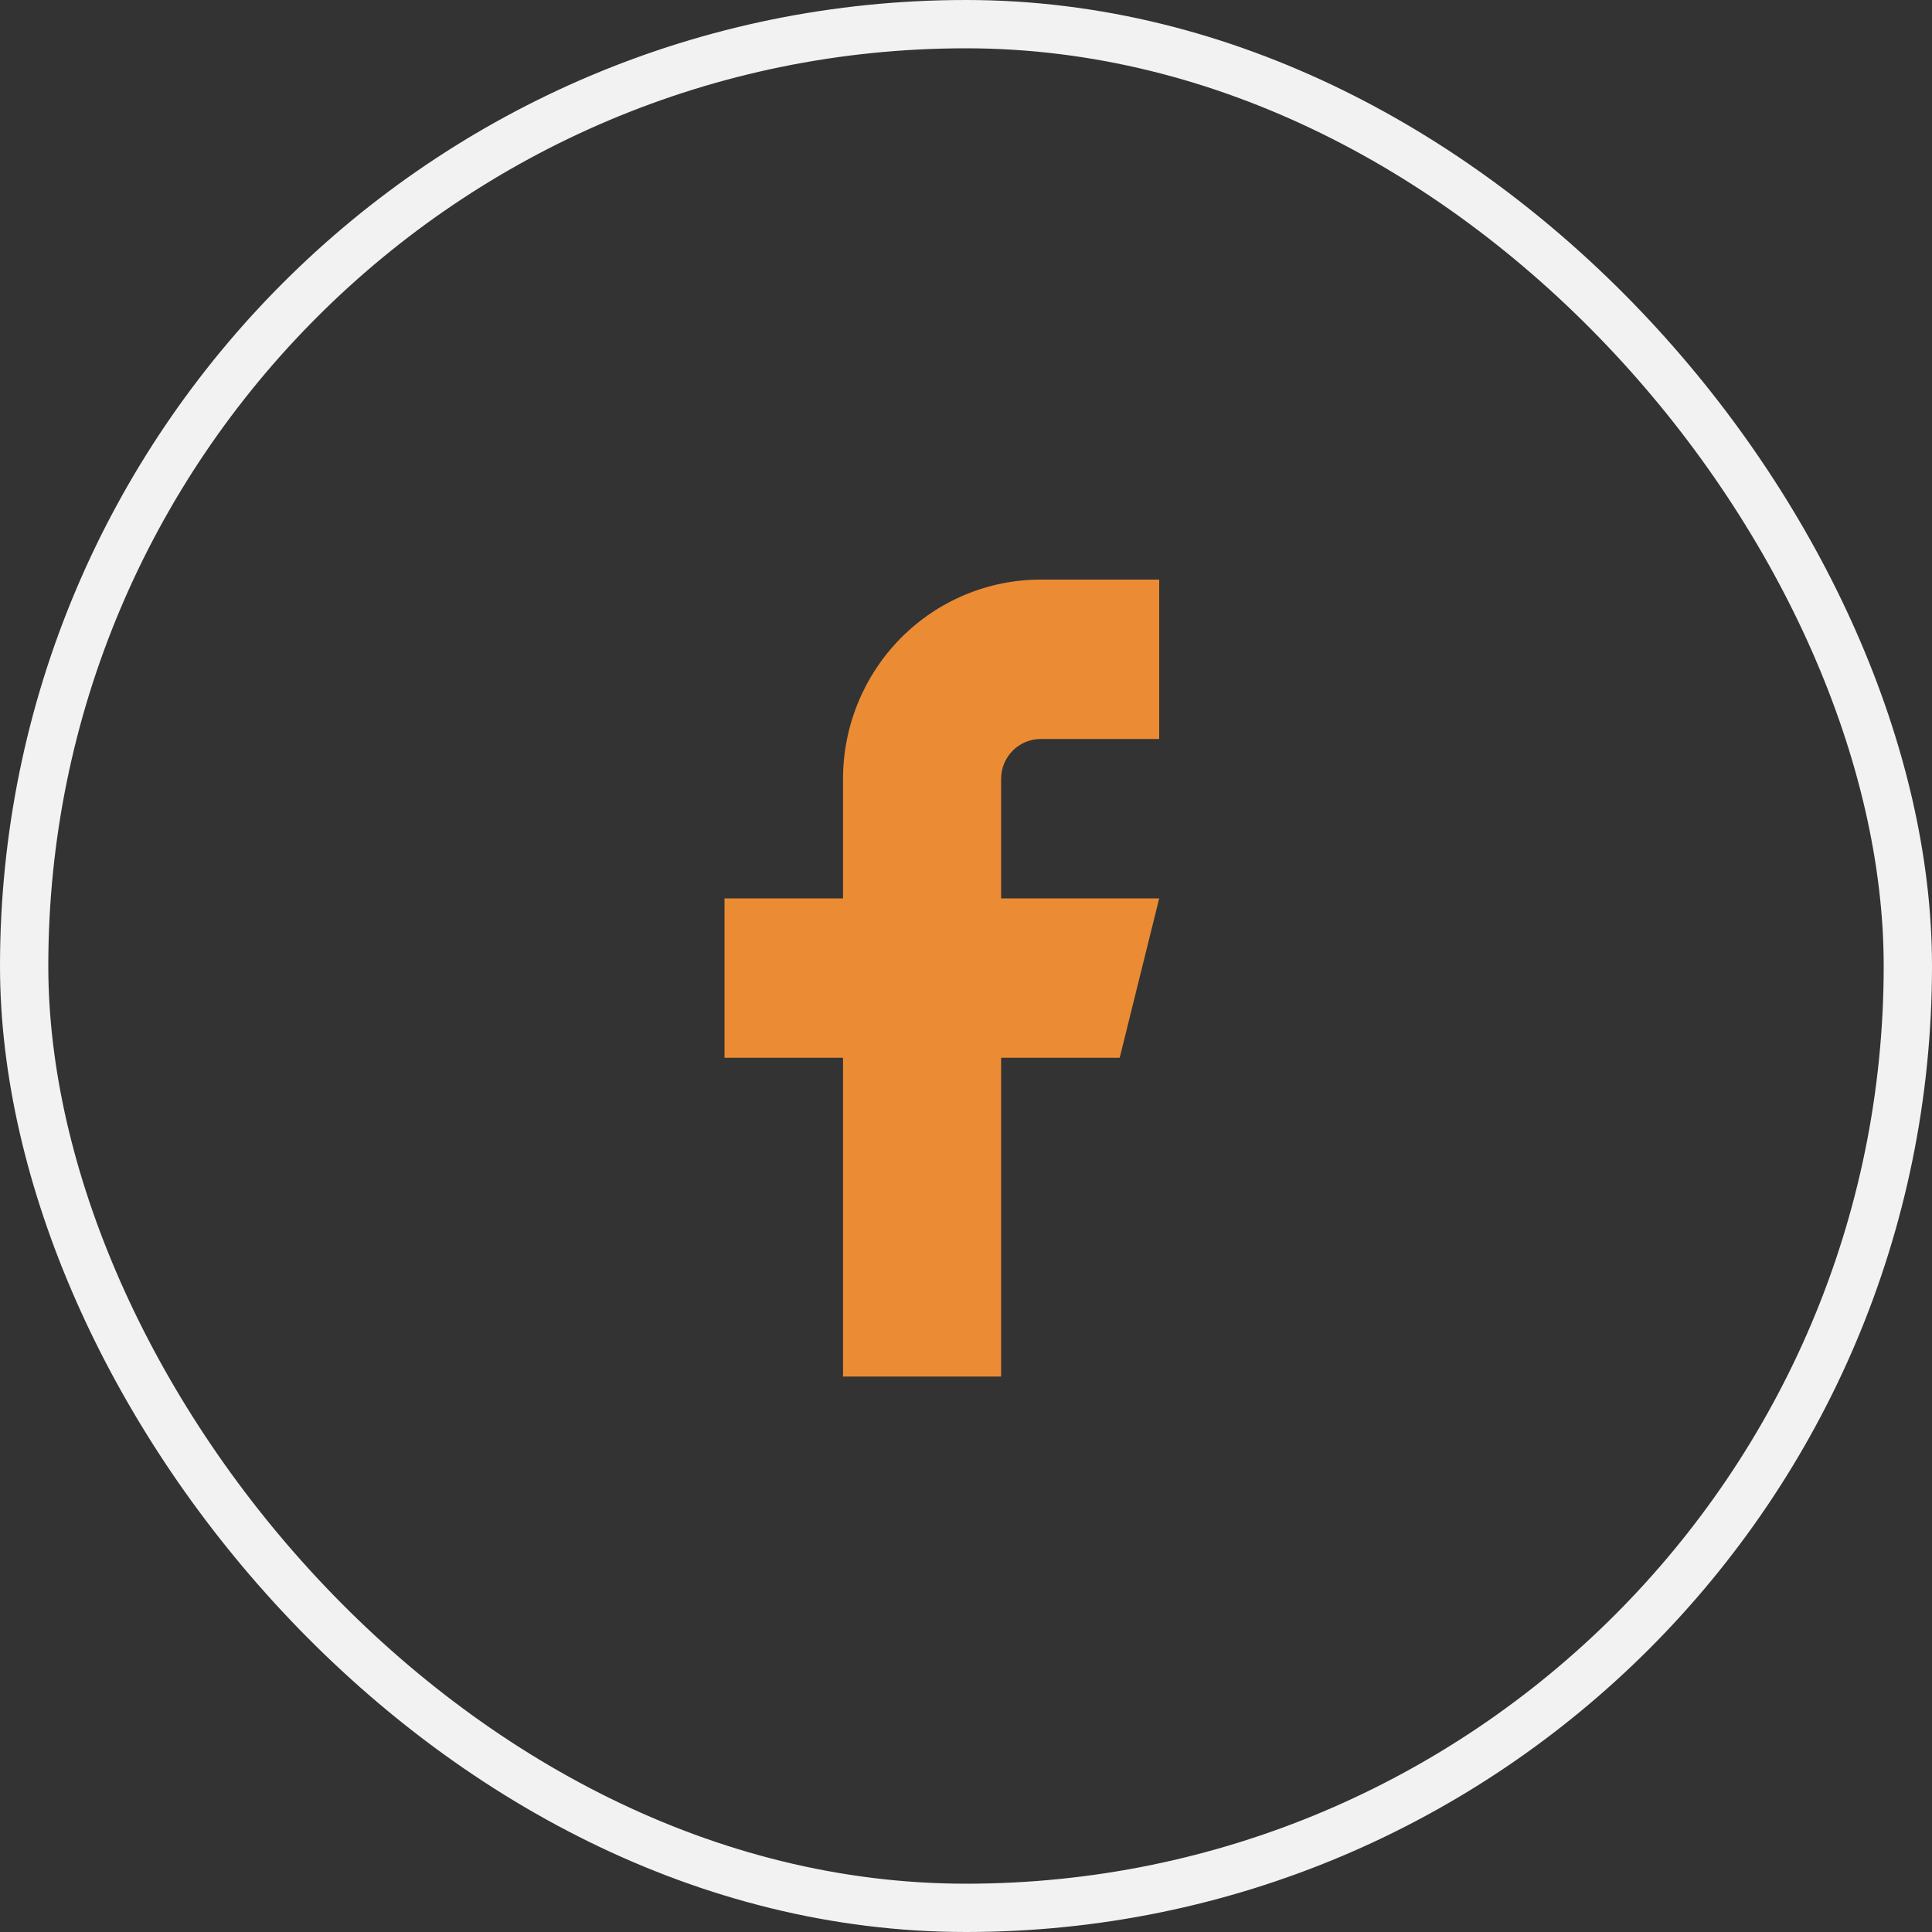 <svg width="40" height="40" viewBox="0 0 40 40" fill="none" xmlns="http://www.w3.org/2000/svg">
<rect x="0" y="0" width="40" height="40" fill="#333333" stroke="none"/>
<rect x="0.5" y="0.5" width="39" height="39" rx="19.5" stroke="#F2F2F2"/>
<path d="M24 12H21.546C20.46 12 19.42 12.435 18.653 13.208C17.886 13.982 17.454 15.031 17.454 16.125V18.6H15V21.9H17.454V28.5H20.727V21.9H23.182L24 18.6H20.727V16.125C20.727 15.906 20.814 15.696 20.967 15.542C21.12 15.387 21.328 15.3 21.546 15.3H24V12Z" fill="#EB8C34"/>
</svg>

